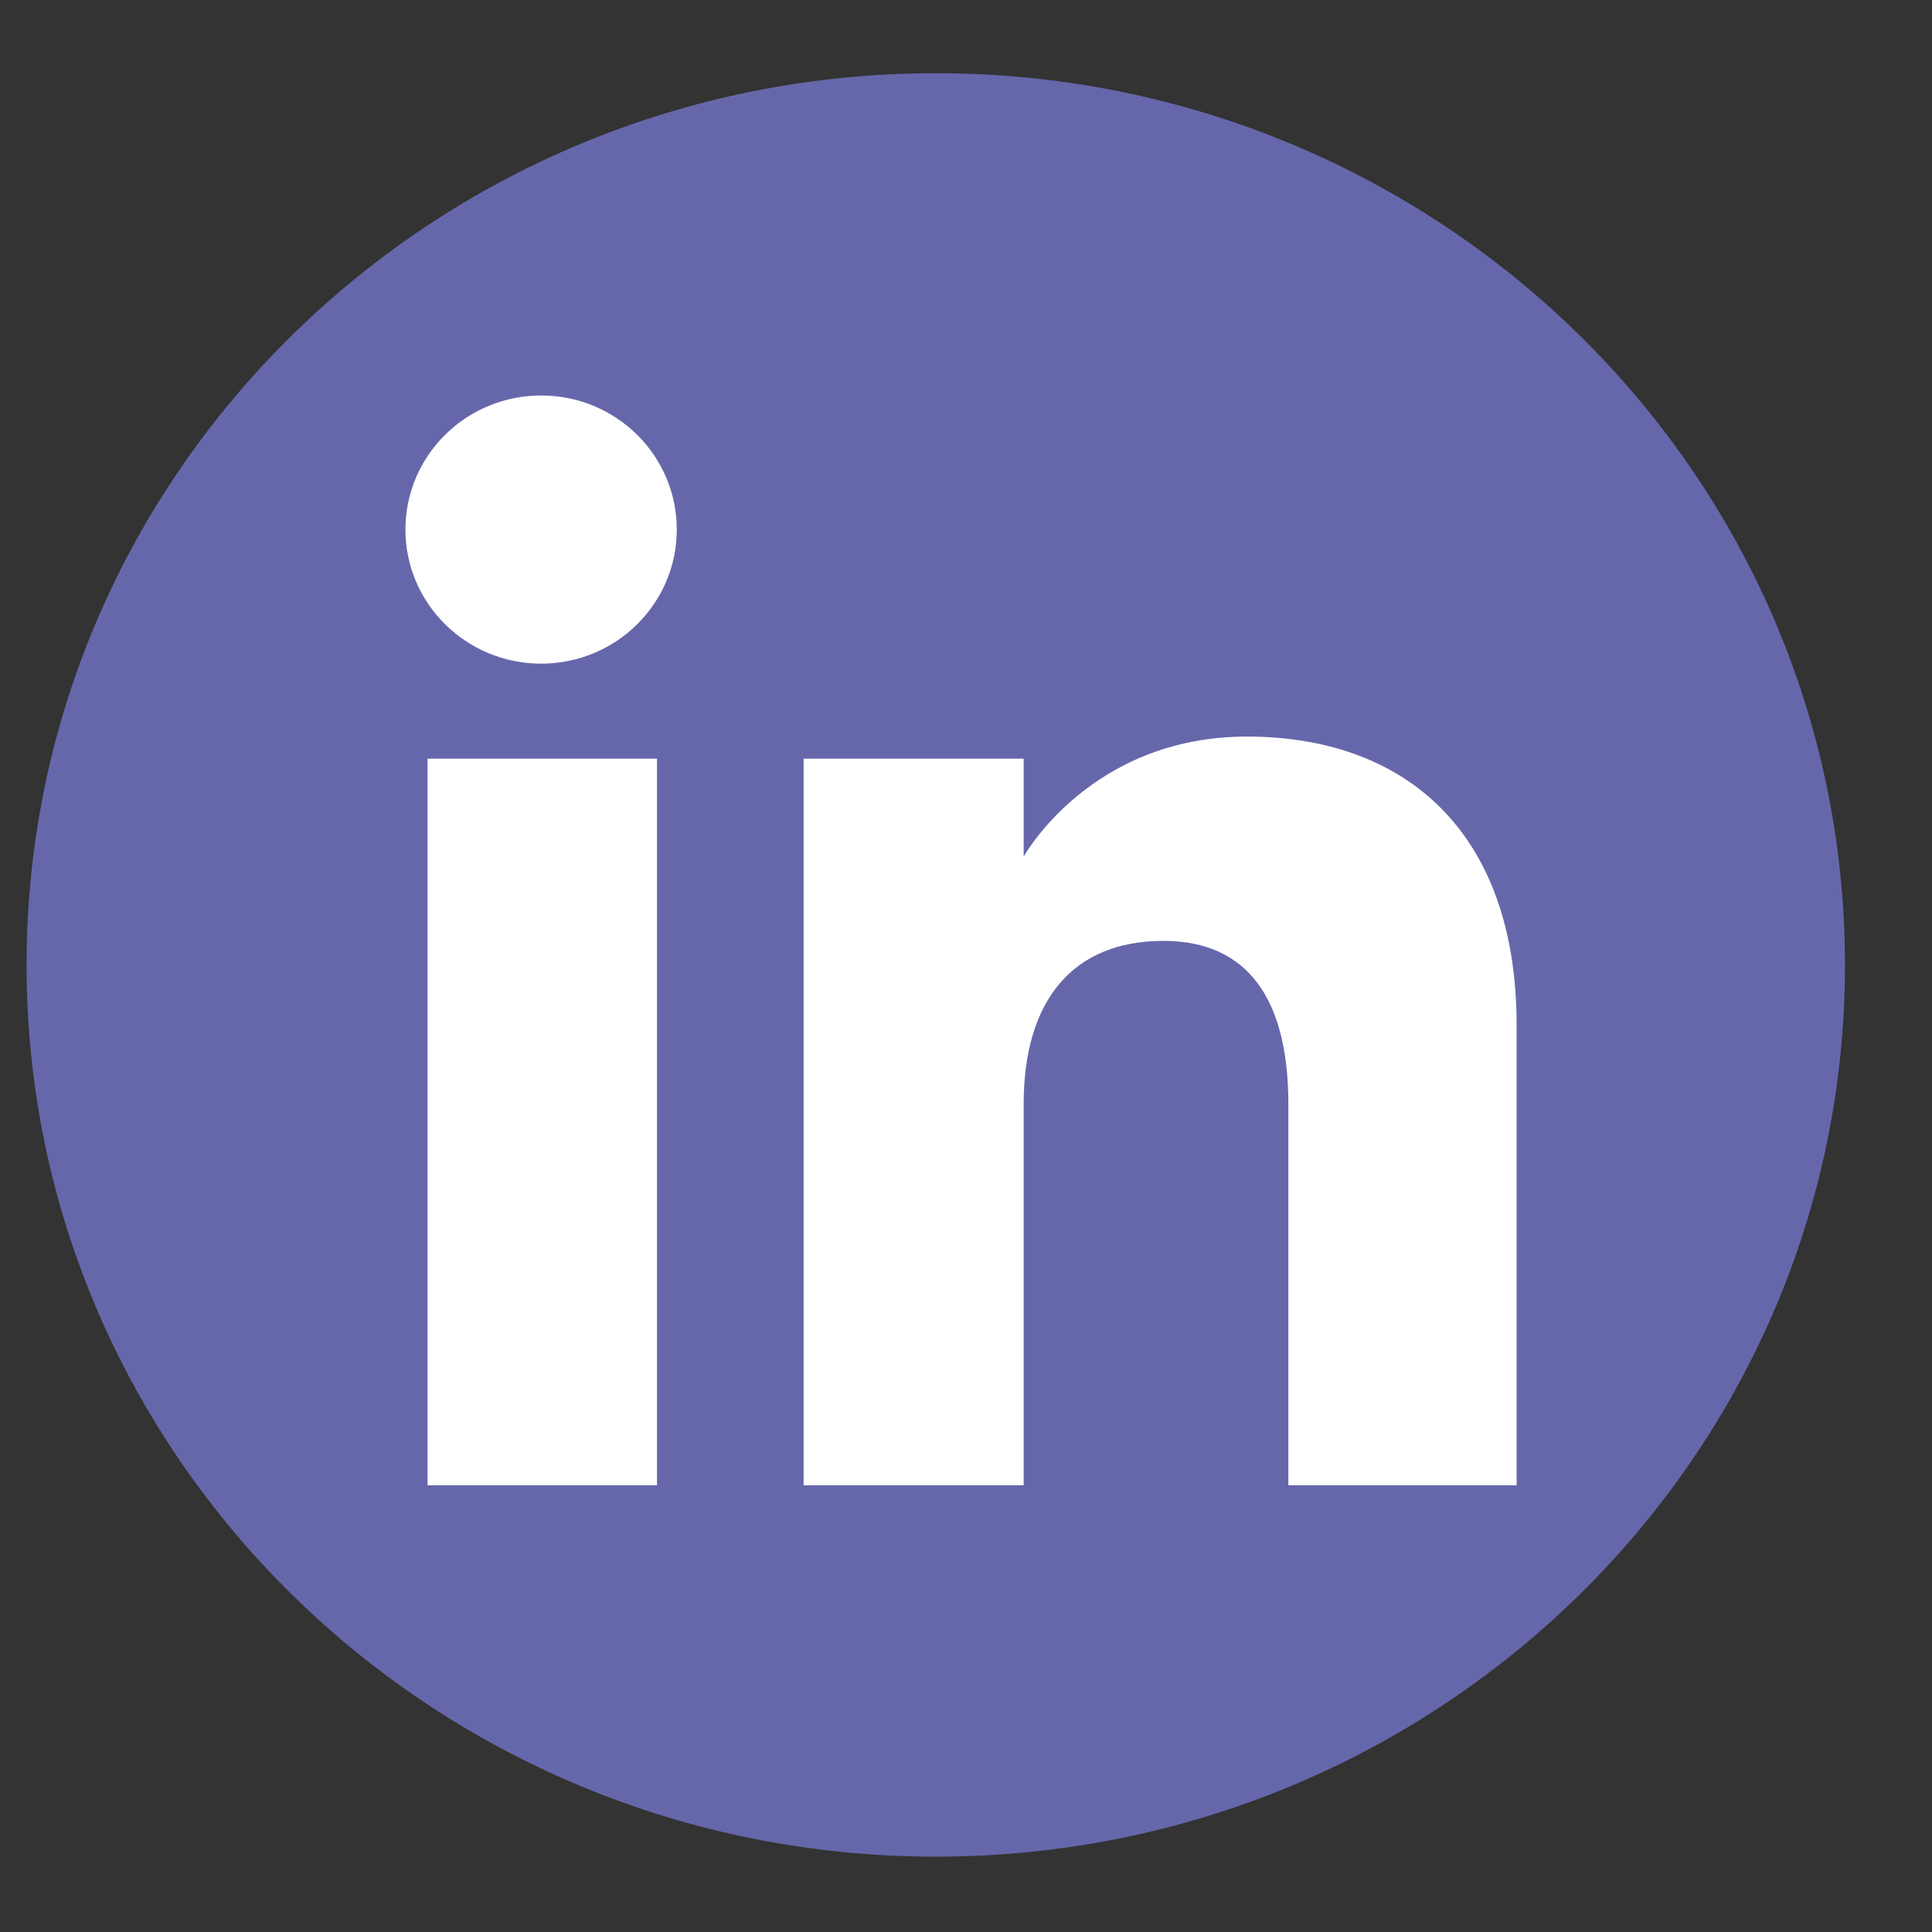 <svg width="20" height="20" viewBox="0 0 20 20" fill="none" xmlns="http://www.w3.org/2000/svg">
    <rect x="0" y="0" width="20" height="20" fill="#333333" stroke="none"/>
    <g clip-path="url(#clip0_97_1618)">
        <path fill-rule="evenodd" clip-rule="evenodd" d="M9.687 19.22C14.885 19.22 19.099 15.087 19.099 9.989C19.099 4.891 14.885 0.758 9.687 0.758C4.489 0.758 0.275 4.891 0.275 9.989C0.275 15.087 4.489 19.22 9.687 19.22Z" fill="#6667AB"/>
        <path fill-rule="evenodd" clip-rule="evenodd" d="M15.7 15.376H13.337V11.428C13.337 10.345 12.918 9.74 12.044 9.74C11.094 9.74 10.597 10.37 10.597 11.428V15.376H8.319V7.854H10.597V8.868C10.597 8.868 11.282 7.625 12.909 7.625C14.536 7.625 15.7 8.599 15.7 10.614V15.376ZM5.602 6.87C4.826 6.87 4.197 6.248 4.197 5.482C4.197 4.715 4.826 4.094 5.602 4.094C6.378 4.094 7.006 4.715 7.006 5.482C7.006 6.248 6.378 6.87 5.602 6.87ZM4.426 15.376H6.801V7.854H4.426V15.376Z" fill="white"/>
    </g>
    <defs>
        <clipPath id="clip0_97_1618">
            <rect width="18.823" height="18.462" fill="white" transform="translate(0.275 0.758)"/>
        </clipPath>
    </defs>
</svg>